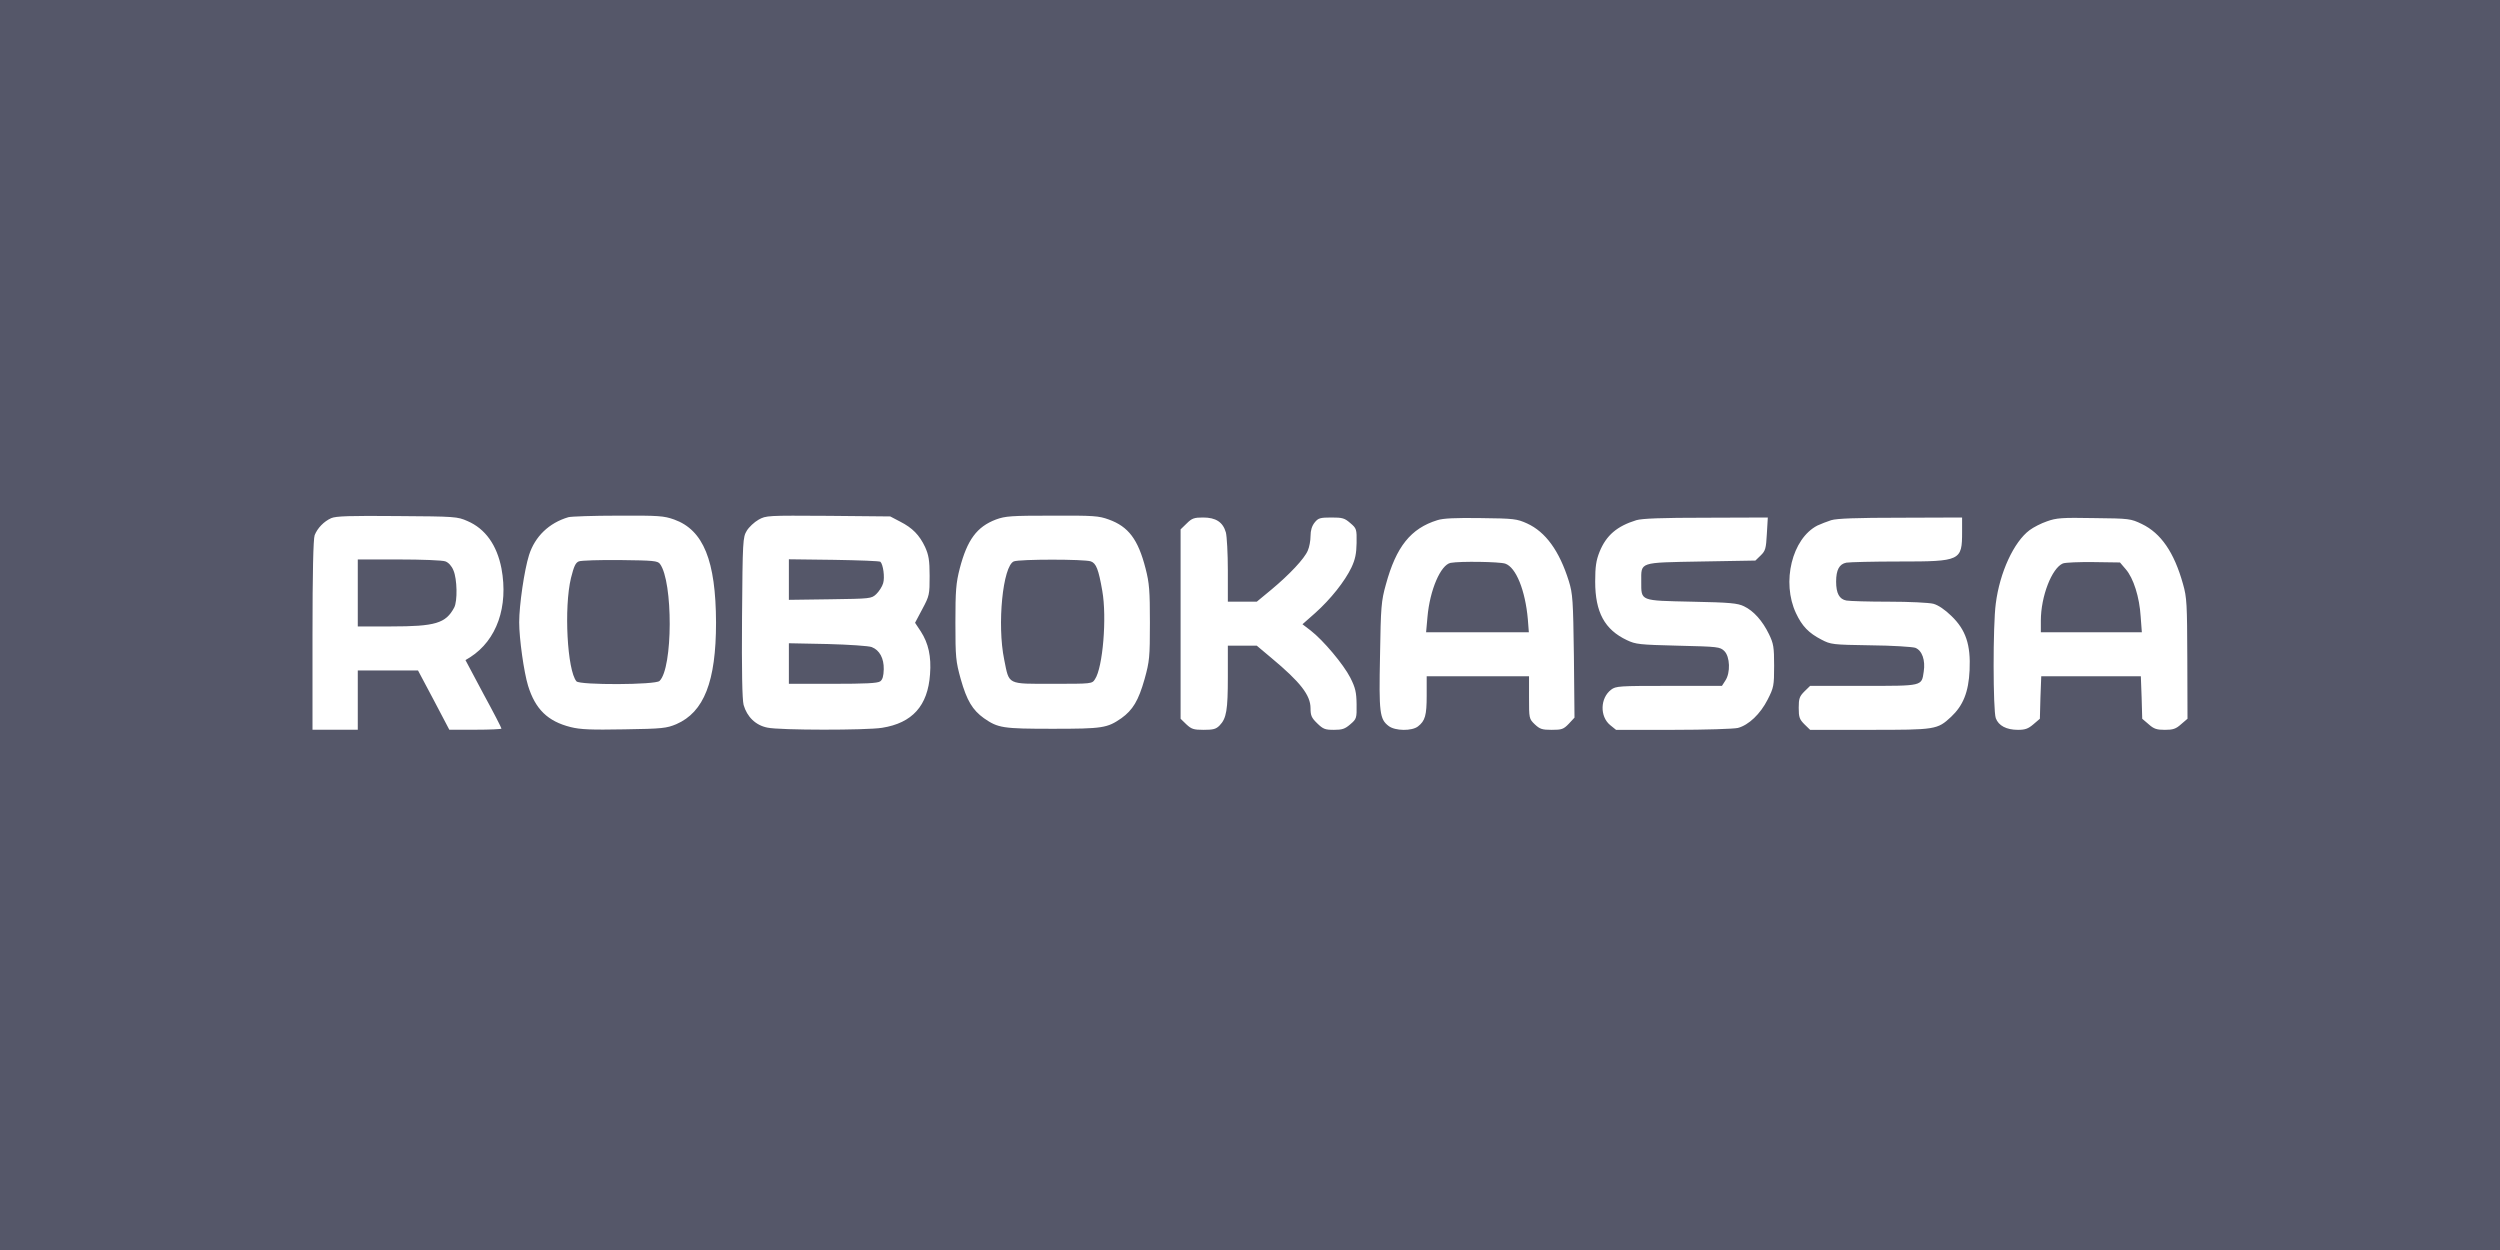 <svg width="80" height="40" viewBox="0 0 80 40" fill="none" xmlns="http://www.w3.org/2000/svg">
<rect width="80" height="40" fill="#555769"/>
<g clip-path="url(#clip0_90_5418)">
<path d="M10.598 16.581C10.365 16.685 10.158 16.899 10.069 17.126C10.025 17.242 10 18.332 10 20.327V23.351H11.449V21.454H13.376L13.88 22.403L14.378 23.351H15.216C15.669 23.351 16.047 23.333 16.047 23.315C16.047 23.29 15.789 22.788 15.468 22.201L14.895 21.123L15.046 21.031C15.896 20.486 16.274 19.415 16.047 18.191C15.902 17.444 15.531 16.918 14.957 16.673C14.636 16.532 14.579 16.526 12.709 16.514C11.197 16.501 10.75 16.514 10.598 16.581ZM14.252 17.964C14.353 18.001 14.454 18.111 14.51 18.252C14.63 18.528 14.643 19.232 14.535 19.44C14.265 19.948 13.931 20.046 12.507 20.046H11.449V17.903H12.765C13.49 17.903 14.158 17.928 14.252 17.964ZM18.189 16.55C17.565 16.734 17.118 17.169 16.929 17.762C16.778 18.24 16.614 19.366 16.614 19.911C16.614 20.438 16.765 21.509 16.898 21.944C17.131 22.696 17.528 23.082 18.258 23.266C18.573 23.345 18.907 23.358 19.978 23.339C21.206 23.321 21.332 23.302 21.641 23.174C22.529 22.788 22.913 21.809 22.913 19.923C22.907 17.94 22.51 16.96 21.572 16.624C21.238 16.507 21.093 16.495 19.776 16.501C18.989 16.501 18.277 16.526 18.189 16.55ZM21.118 18.044C21.54 18.607 21.534 21.38 21.105 21.79C20.98 21.919 18.554 21.925 18.447 21.803C18.151 21.454 18.044 19.44 18.271 18.497C18.365 18.123 18.416 18.007 18.523 17.964C18.598 17.934 19.197 17.915 19.846 17.922C20.91 17.934 21.043 17.946 21.118 18.044ZM24.274 16.63C24.135 16.709 23.965 16.869 23.896 16.985C23.77 17.193 23.764 17.303 23.745 19.752C23.732 21.46 23.751 22.384 23.795 22.556C23.902 22.935 24.18 23.211 24.558 23.284C24.948 23.37 27.726 23.37 28.224 23.29C29.194 23.137 29.691 22.586 29.761 21.576C29.805 21.007 29.71 20.584 29.465 20.205L29.282 19.929L29.515 19.489C29.742 19.066 29.748 19.023 29.748 18.43C29.748 17.922 29.716 17.756 29.603 17.505C29.421 17.12 29.2 16.893 28.803 16.691L28.488 16.526L26.504 16.507C24.539 16.495 24.52 16.495 24.274 16.63ZM28.173 17.977C28.261 18.062 28.318 18.473 28.261 18.662C28.23 18.772 28.129 18.925 28.041 19.011C27.884 19.158 27.858 19.158 26.561 19.177L25.244 19.195V17.897L26.687 17.915C27.48 17.928 28.148 17.952 28.173 17.977ZM27.896 20.707C28.148 20.805 28.287 21.068 28.28 21.417C28.274 21.637 28.242 21.748 28.167 21.803C28.085 21.864 27.688 21.882 26.649 21.882H25.244V20.584L26.491 20.609C27.172 20.627 27.808 20.67 27.896 20.707ZM31.871 16.624C31.26 16.856 30.951 17.273 30.712 18.191C30.592 18.656 30.573 18.901 30.573 19.923C30.573 21.037 30.586 21.16 30.743 21.729C30.939 22.421 31.121 22.721 31.487 22.984C31.94 23.296 32.079 23.321 33.685 23.321C35.291 23.321 35.43 23.296 35.883 22.984C36.249 22.721 36.431 22.421 36.627 21.729C36.784 21.16 36.797 21.037 36.797 19.923C36.797 18.901 36.778 18.656 36.658 18.191C36.419 17.26 36.11 16.85 35.48 16.624C35.159 16.507 35.002 16.495 33.666 16.501C32.35 16.501 32.173 16.514 31.871 16.624ZM34.907 17.964C35.077 18.026 35.153 18.215 35.273 18.907C35.424 19.758 35.291 21.362 35.039 21.735C34.945 21.882 34.939 21.882 33.685 21.882C32.211 21.882 32.299 21.925 32.135 21.111C31.902 19.985 32.091 18.105 32.444 17.964C32.633 17.891 34.706 17.891 34.907 17.964Z" fill="white"/>
<path d="M37.975 16.75L37.779 16.94V23L37.962 23.178C38.126 23.331 38.195 23.355 38.517 23.355C38.825 23.355 38.913 23.331 39.027 23.215C39.247 22.988 39.291 22.725 39.291 21.66V20.662H40.217L40.684 21.054C41.616 21.831 41.937 22.247 41.937 22.664C41.937 22.896 41.968 22.97 42.151 23.147C42.34 23.331 42.403 23.355 42.687 23.355C42.951 23.355 43.039 23.325 43.209 23.178C43.411 23.006 43.417 22.982 43.411 22.535C43.405 22.149 43.373 22.009 43.209 21.684C42.989 21.256 42.346 20.491 41.943 20.178L41.679 19.976L42.088 19.615C42.58 19.174 43.033 18.605 43.247 18.158C43.367 17.901 43.405 17.717 43.411 17.375C43.417 16.934 43.411 16.909 43.209 16.738C43.027 16.579 42.958 16.56 42.605 16.56C42.239 16.56 42.183 16.579 42.069 16.72C41.981 16.83 41.937 16.971 41.937 17.154C41.937 17.301 41.899 17.509 41.849 17.619C41.742 17.877 41.263 18.385 40.684 18.868L40.217 19.254H39.291V18.256C39.291 17.711 39.26 17.16 39.228 17.038C39.134 16.707 38.907 16.56 38.498 16.56C38.214 16.56 38.139 16.585 37.975 16.75ZM45.994 16.646C45.143 16.909 44.677 17.497 44.35 18.697C44.198 19.236 44.186 19.419 44.161 20.974C44.123 22.811 44.148 23.013 44.438 23.233C44.646 23.392 45.181 23.398 45.376 23.245C45.603 23.068 45.654 22.896 45.654 22.26V21.641H48.929V22.321C48.929 22.988 48.929 23 49.112 23.178C49.276 23.331 49.345 23.355 49.654 23.355C49.975 23.355 50.032 23.337 50.202 23.16L50.384 22.964L50.365 21.005C50.34 19.193 50.328 19.003 50.202 18.593C49.899 17.626 49.458 17.02 48.866 16.75C48.539 16.603 48.45 16.591 47.386 16.579C46.58 16.567 46.176 16.585 45.994 16.646ZM48.167 18.036C48.513 18.152 48.809 18.893 48.891 19.817L48.923 20.233H45.635L45.679 19.744C45.754 18.881 46.101 18.072 46.422 18.011C46.731 17.956 47.978 17.974 48.167 18.036ZM52.362 16.646C51.745 16.836 51.398 17.13 51.184 17.662C51.077 17.932 51.046 18.128 51.046 18.611C51.046 19.591 51.348 20.148 52.06 20.484C52.343 20.619 52.457 20.631 53.698 20.662C54.983 20.692 55.039 20.699 55.178 20.833C55.361 21.011 55.38 21.531 55.209 21.782L55.102 21.948H53.408C51.808 21.948 51.707 21.954 51.556 22.07C51.203 22.339 51.191 22.927 51.524 23.202L51.713 23.355H53.547C54.567 23.355 55.487 23.325 55.613 23.294C55.959 23.202 56.331 22.847 56.564 22.388C56.759 22.003 56.772 21.948 56.772 21.305C56.772 20.705 56.753 20.595 56.608 20.295C56.4 19.866 56.117 19.548 55.808 19.401C55.606 19.303 55.373 19.278 54.139 19.254C52.469 19.217 52.52 19.242 52.52 18.611C52.52 17.974 52.425 18.005 54.435 17.968L56.173 17.938L56.343 17.773C56.495 17.626 56.513 17.552 56.539 17.087L56.57 16.56L54.592 16.567C53.181 16.567 52.545 16.591 52.362 16.646ZM58.598 16.646C58.46 16.689 58.265 16.768 58.157 16.817C57.345 17.234 57.005 18.63 57.471 19.621C57.666 20.038 57.88 20.258 58.283 20.466C58.586 20.625 58.636 20.631 59.858 20.65C60.551 20.656 61.194 20.699 61.288 20.729C61.509 20.815 61.616 21.127 61.559 21.494C61.49 21.96 61.54 21.948 59.632 21.948H57.924L57.742 22.125C57.584 22.284 57.559 22.352 57.559 22.651C57.559 22.951 57.584 23.019 57.742 23.178L57.924 23.355H59.827C61.943 23.355 61.994 23.349 62.435 22.939C62.819 22.578 62.995 22.149 63.027 21.445C63.065 20.631 62.907 20.154 62.441 19.707C62.233 19.505 62.025 19.364 61.868 19.321C61.729 19.285 61.099 19.254 60.45 19.254C59.802 19.254 59.191 19.236 59.084 19.217C58.857 19.174 58.756 18.985 58.756 18.611C58.756 18.238 58.857 18.048 59.084 18.005C59.191 17.987 59.953 17.968 60.784 17.968C62.743 17.968 62.787 17.944 62.787 17.02V16.56L60.822 16.567C59.417 16.567 58.775 16.591 58.598 16.646ZM65.502 16.683C65.32 16.744 65.068 16.873 64.948 16.964C64.444 17.338 63.991 18.317 63.865 19.315C63.77 20.013 63.776 22.731 63.865 22.982C63.953 23.221 64.205 23.355 64.576 23.355C64.803 23.355 64.904 23.319 65.068 23.178L65.276 23L65.294 22.321L65.32 21.641H68.507L68.532 22.321L68.551 23L68.759 23.178C68.923 23.325 69.017 23.355 69.276 23.355C69.534 23.355 69.628 23.325 69.792 23.178L70 23L69.994 21.078C69.987 19.321 69.981 19.125 69.855 18.685C69.572 17.674 69.15 17.062 68.539 16.768C68.18 16.597 68.148 16.591 67.008 16.579C65.981 16.56 65.805 16.573 65.502 16.683ZM68.022 18.213C68.274 18.501 68.463 19.113 68.501 19.725L68.539 20.233H65.307V19.86C65.307 19.082 65.66 18.177 66.013 18.03C66.094 17.999 66.535 17.981 67.002 17.987L67.839 17.999L68.022 18.213Z" fill="white"/>
</g>
<defs>
<clipPath id="clip0_90_5418">
<rect width="60" height="7" fill="white" transform="translate(10 16.5)"/>
</clipPath>
</defs>
</svg>

